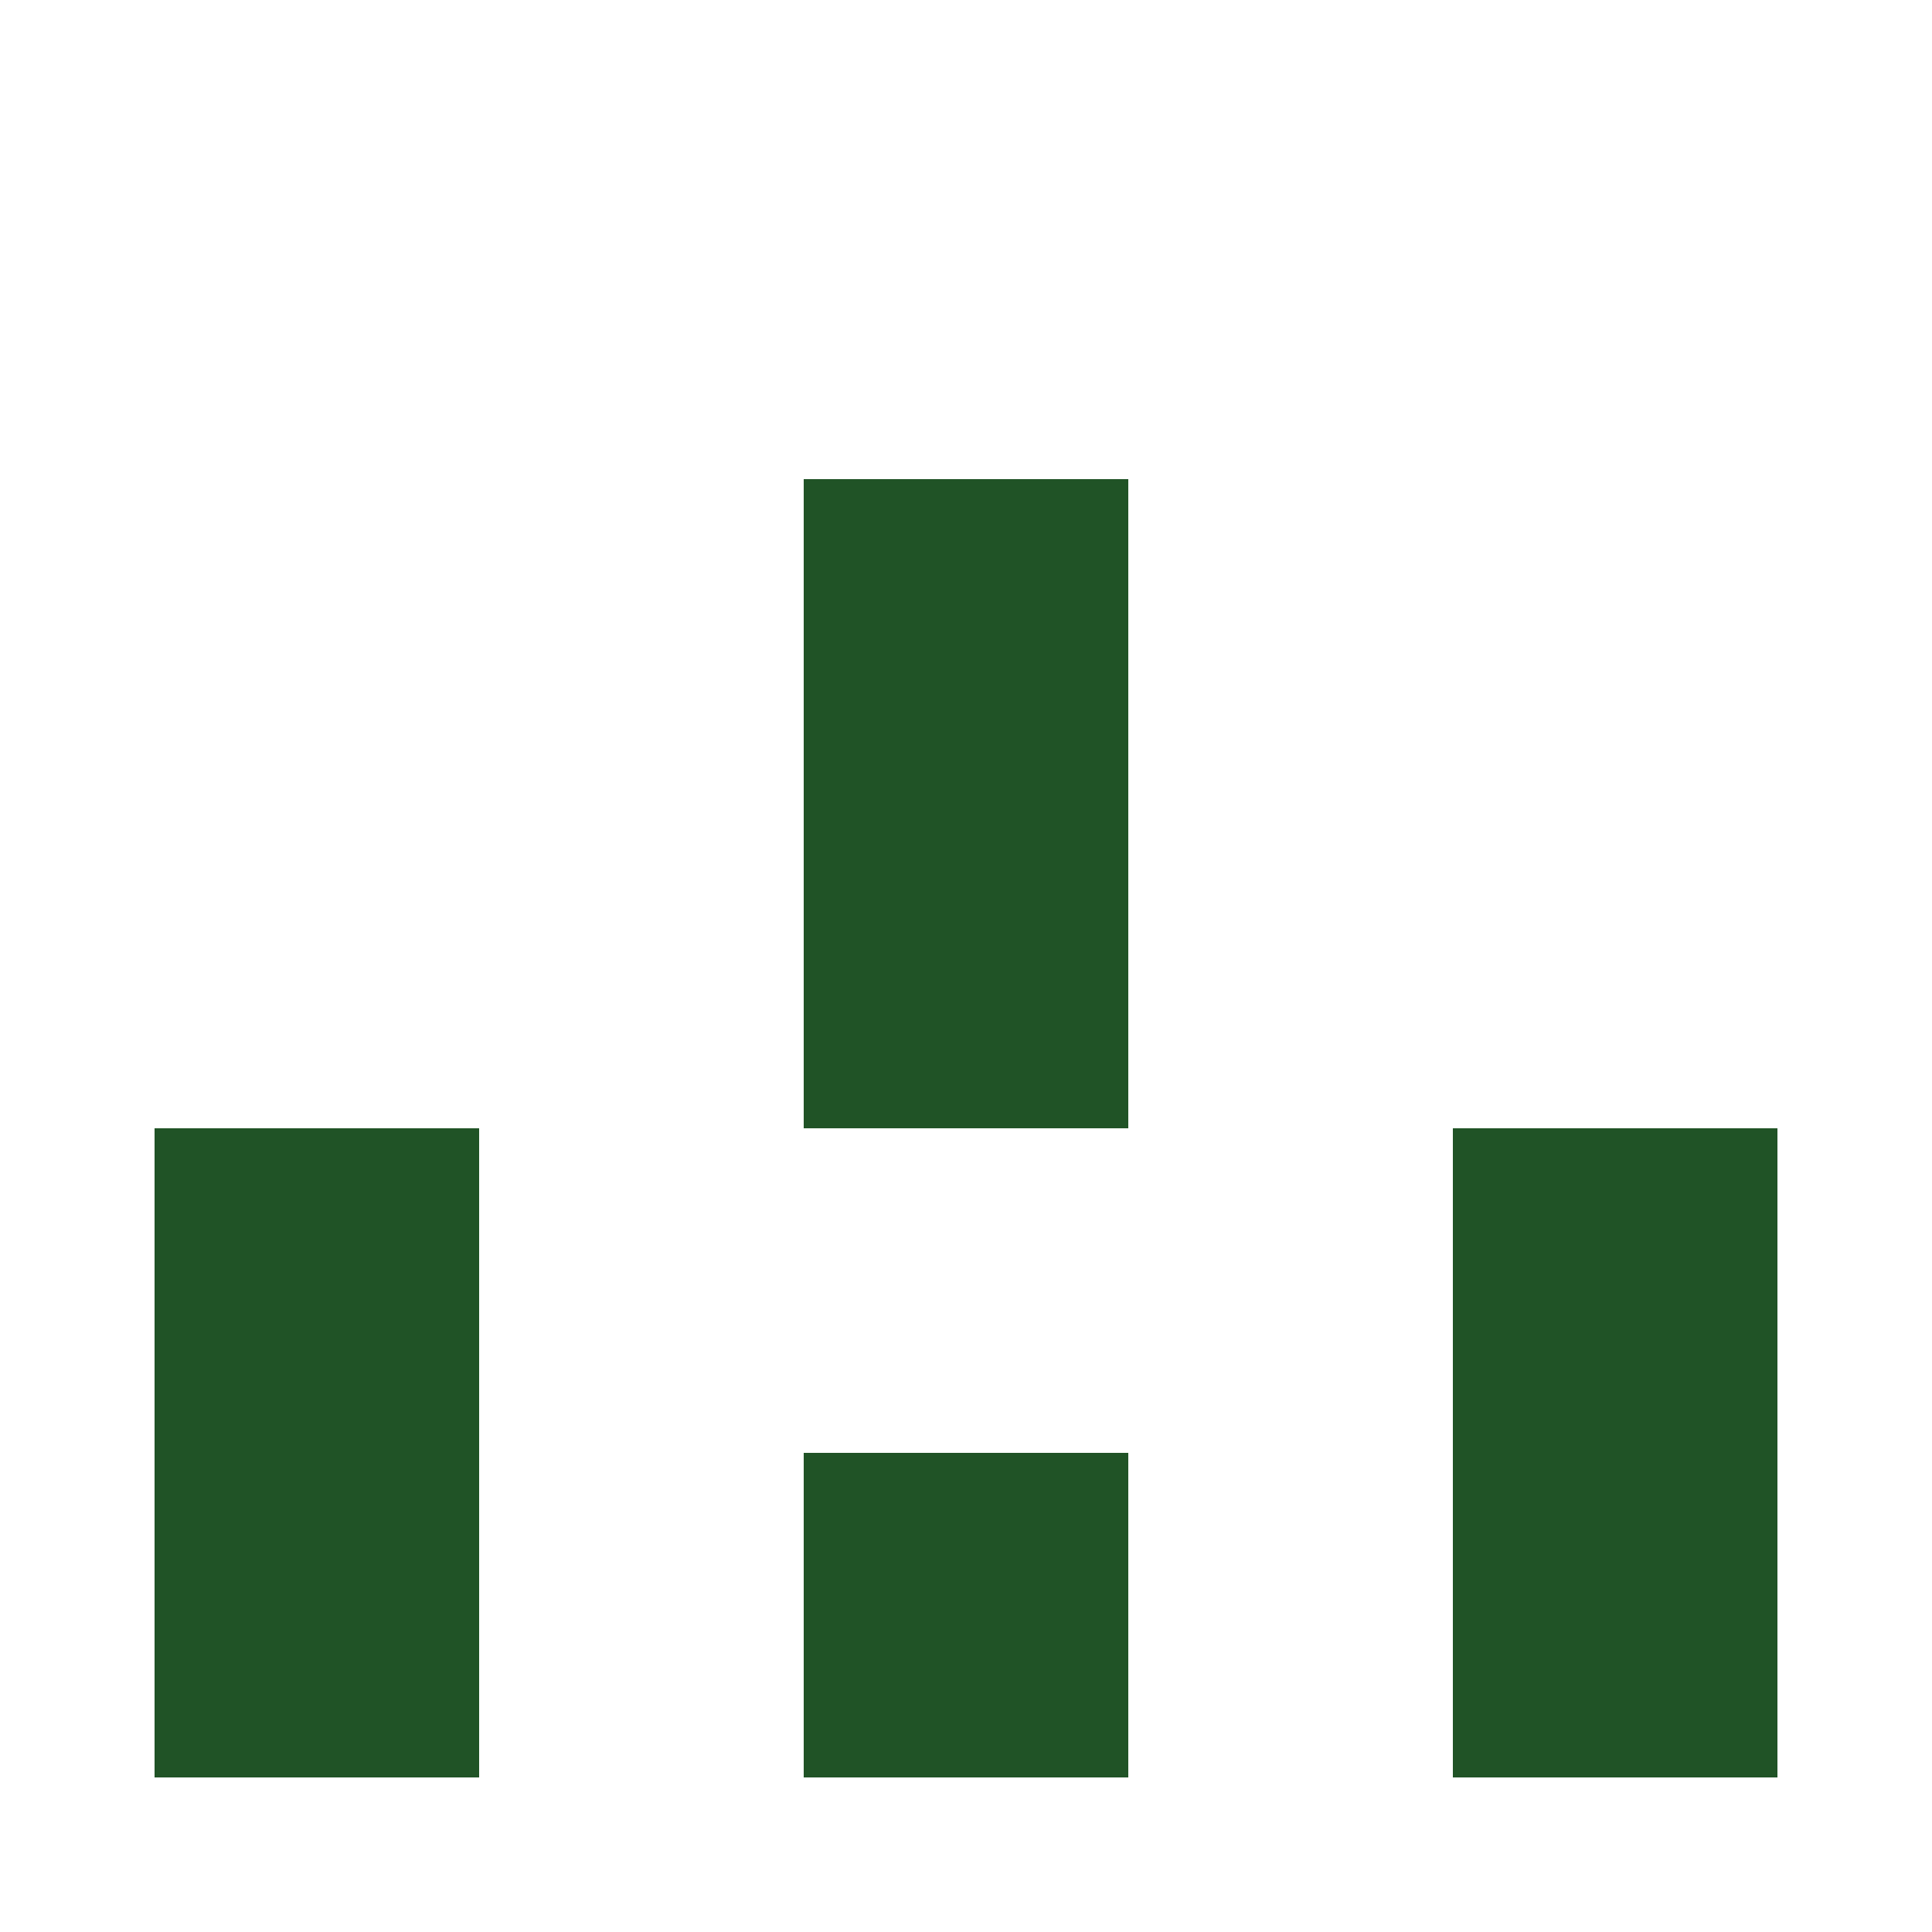 <?xml version="1.0" encoding="UTF-8"?><svg xmlns="http://www.w3.org/2000/svg" width="125" height="125" viewBox="0 0 125 125" role="img" aria-label="Avatar"><rect x="52" y="31" width="21" height="21" fill="#205326"/><rect x="52" y="52" width="21" height="21" fill="#205326"/><rect x="10" y="73" width="21" height="21" fill="#205326"/><rect x="94" y="73" width="21" height="21" fill="#205326"/><rect x="10" y="94" width="21" height="21" fill="#205326"/><rect x="52" y="94" width="21" height="21" fill="#205326"/><rect x="94" y="94" width="21" height="21" fill="#205326"/></svg>